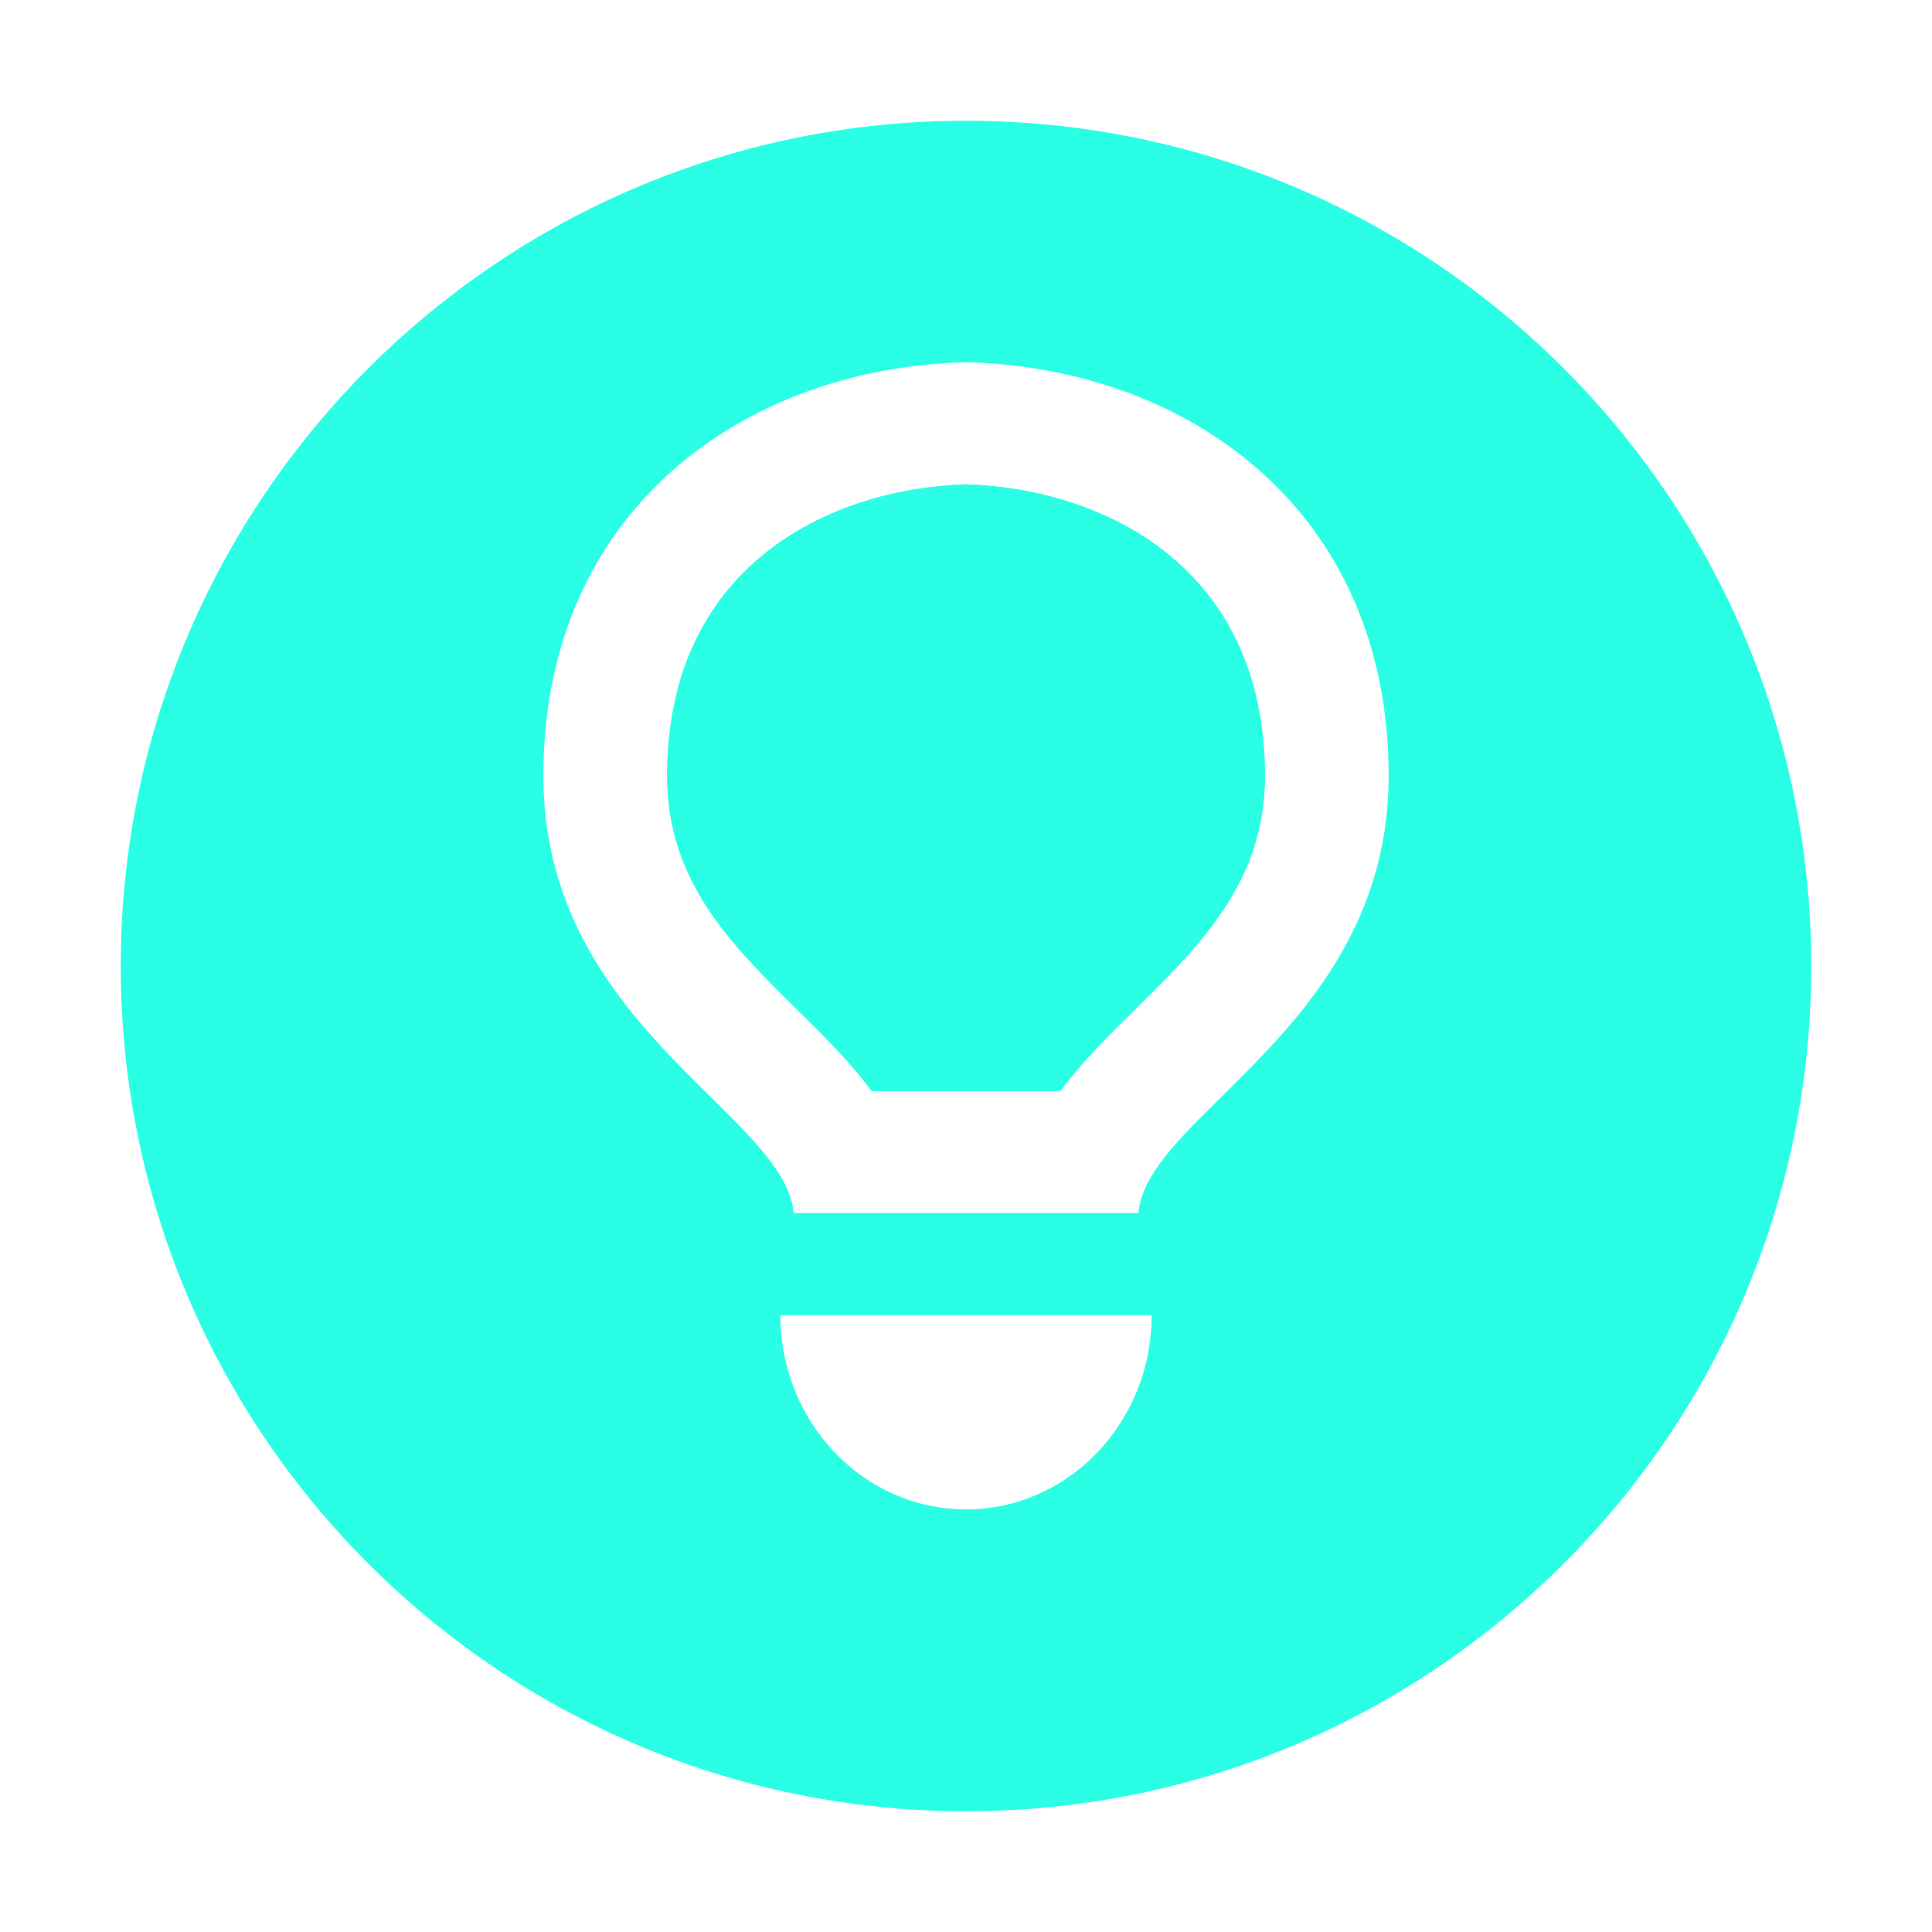 <svg width="24" height="24" viewBox="0 0 24 24" fill="none" xmlns="http://www.w3.org/2000/svg"><path d="M12 6.017C10.279 6.072 8.287 7.05 8.288 9.636C8.288 10.947 9.075 11.724 9.908 12.547C10.232 12.866 10.561 13.191 10.828 13.552H13.173C13.439 13.191 13.768 12.866 14.092 12.547C14.926 11.724 15.713 10.947 15.713 9.636C15.713 7.05 13.721 6.072 12 6.017Z" fill="#2AFFE6"/><path fill-rule="evenodd" clip-rule="evenodd" d="M12 1.5C6.201 1.5 1.5 6.201 1.5 12C1.5 17.799 6.201 22.5 12 22.5C17.799 22.5 22.5 17.799 22.5 12C22.5 6.201 17.799 1.5 12 1.5ZM9.694 16.337C9.694 17.67 10.726 18.75 12 18.75C13.274 18.75 14.307 17.67 14.306 16.337H9.694ZM9.86 15.069H14.14C14.184 14.601 14.634 14.156 15.18 13.618C16.084 12.725 17.25 11.574 17.25 9.636C17.25 6.323 14.738 4.566 12 4.5C9.262 4.566 6.75 6.323 6.75 9.636C6.75 11.574 7.916 12.725 8.82 13.618C9.366 14.156 9.816 14.601 9.86 15.069Z" fill="#2AFFE6"/><path fill-rule="evenodd" clip-rule="evenodd" d="M12 6.017C10.279 6.072 8.287 7.05 8.288 9.636C8.288 10.947 9.075 11.724 9.908 12.547C10.232 12.866 10.561 13.191 10.828 13.552H13.173C13.439 13.191 13.768 12.866 14.092 12.547C14.926 11.724 15.713 10.947 15.713 9.636C15.713 7.05 13.721 6.072 12 6.017Z" fill="#2AFFE6"/></svg>